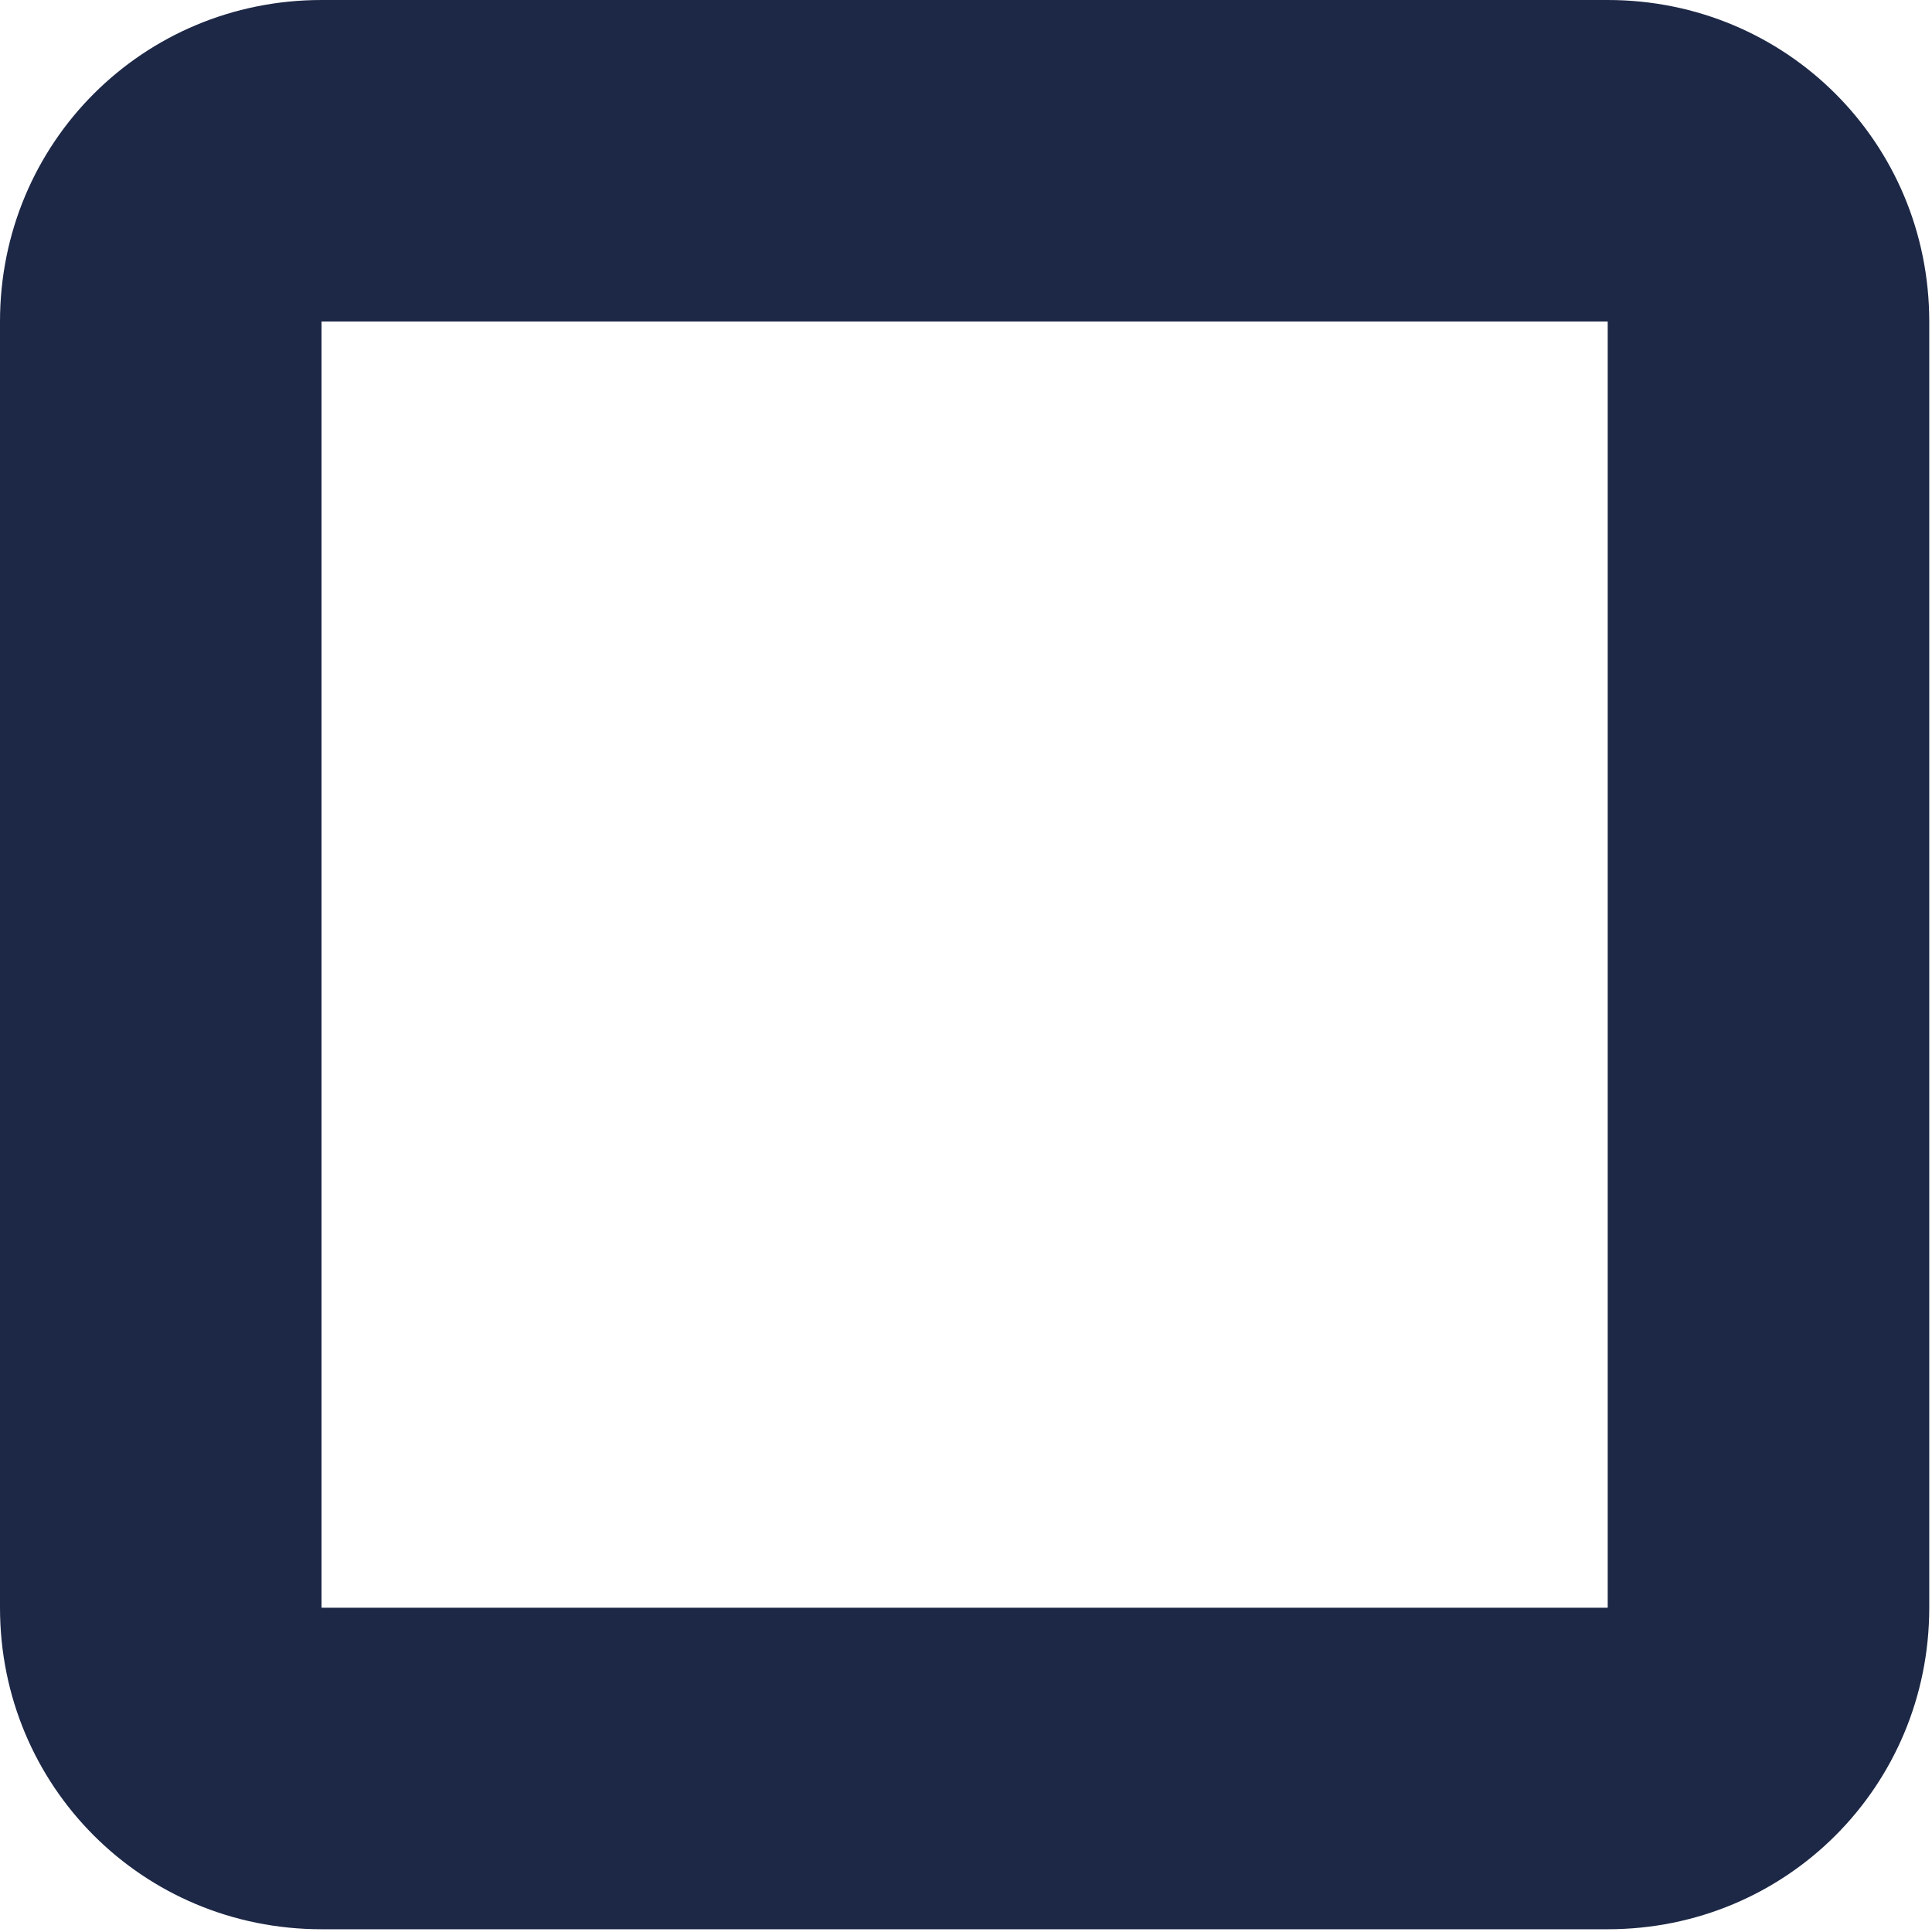 <?xml version="1.0" encoding="UTF-8"?> <!-- Creator: CorelDRAW 2019 (64-Bit) --> <svg xmlns="http://www.w3.org/2000/svg" xmlns:xlink="http://www.w3.org/1999/xlink" xmlns:xodm="http://www.corel.com/coreldraw/odm/2003" xml:space="preserve" width="15mm" height="15mm" style="shape-rendering:geometricPrecision; text-rendering:geometricPrecision; image-rendering:optimizeQuality; fill-rule:evenodd; clip-rule:evenodd" viewBox="0 0 7.03 7.03"> <defs> <style type="text/css"> <![CDATA[ .fil0 {fill:#1D2846} ]]> </style> </defs> <g id="Слой_x0020_1">  <path class="fil0" d="M1.17 0l4.68 0c0.65,0 1.17,0.52 1.17,1.17l0 4.68c0,0.65 -0.52,1.17 -1.17,1.17l-4.68 0c-0.65,0 -1.17,-0.52 -1.17,-1.17l0 -4.68c0,-0.65 0.52,-1.17 1.17,-1.17zm0 1.17l4.68 0 0 4.68 -4.68 0 0 -4.68z"></path> </g> </svg> 